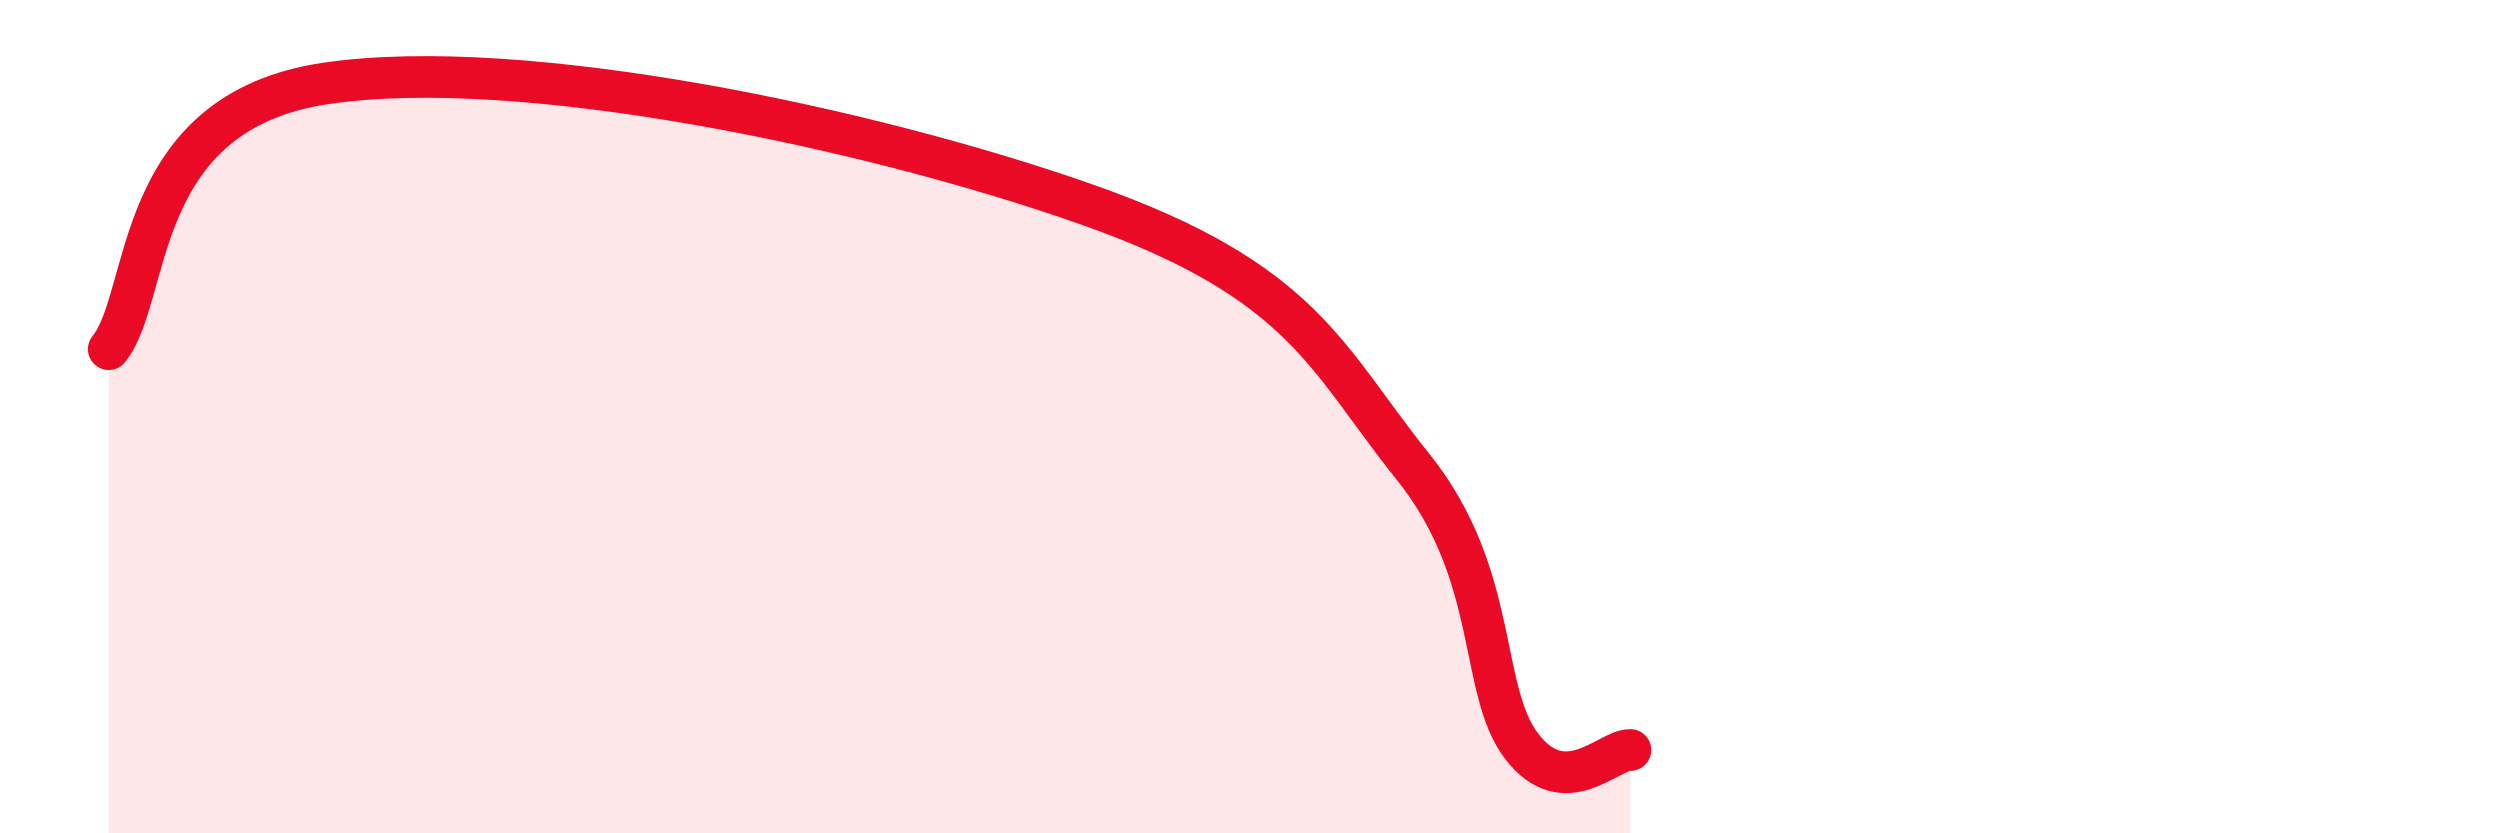 
    <svg width="60" height="20" viewBox="0 0 60 20" xmlns="http://www.w3.org/2000/svg">
      <path
        d="M 2.61,8.38 C 3.65,7.1 3.13,2.69 7.83,2 C 12.53,1.31 20.87,3.07 26.09,4.91 C 31.31,6.75 31.82,8.6 33.91,11.2 C 36,13.8 35.48,16.55 36.52,17.91 C 37.56,19.27 38.61,17.98 39.13,18L39.13 20L2.61 20Z"
        fill="#EB0A25"
        opacity="0.1"
        stroke-linecap="round"
        stroke-linejoin="round"
      />
      <path
        d="M 2.61,8.38 C 3.65,7.1 3.13,2.69 7.83,2 C 12.53,1.31 20.87,3.07 26.09,4.91 C 31.31,6.75 31.82,8.6 33.91,11.2 C 36,13.8 35.48,16.55 36.52,17.91 C 37.56,19.27 38.61,17.98 39.13,18"
        stroke="#EB0A25"
        stroke-width="1"
        fill="none"
        stroke-linecap="round"
        stroke-linejoin="round"
      />
    </svg>
  